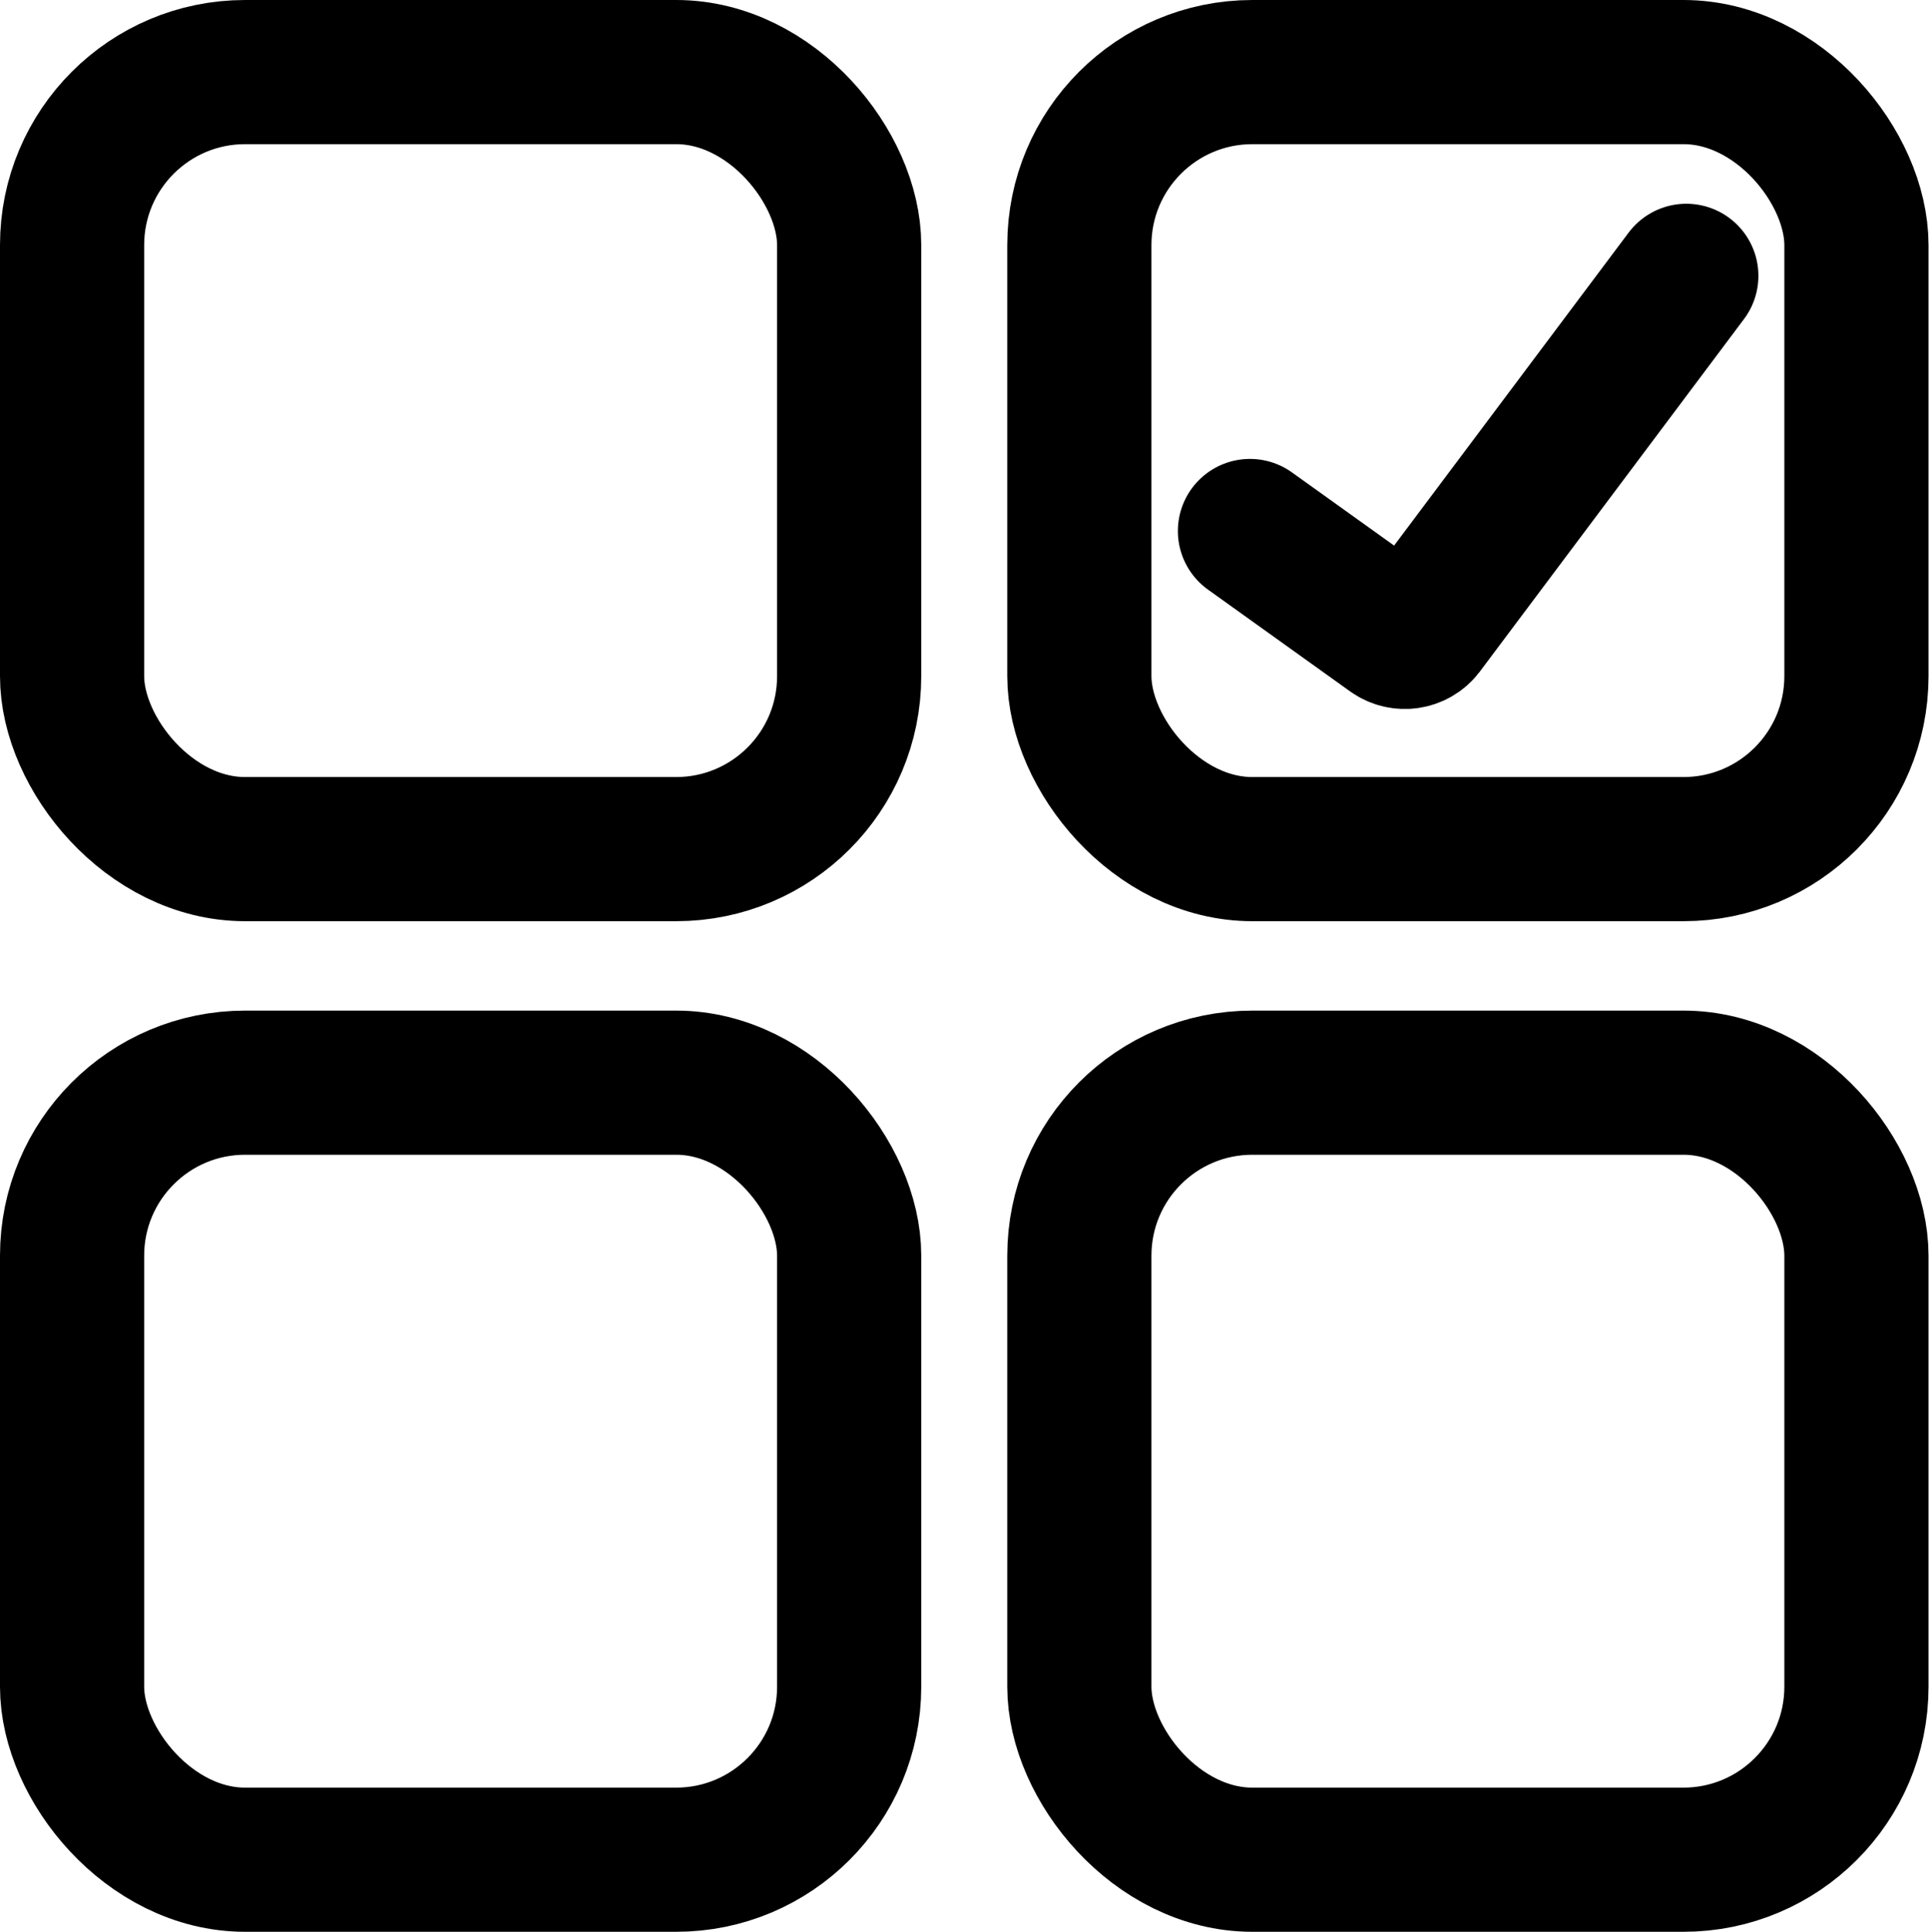 <?xml version="1.0" encoding="UTF-8"?>
<svg id="Layer_2" data-name="Layer 2" xmlns="http://www.w3.org/2000/svg" viewBox="0 0 40.14 40.2">
  <defs>
    <style>
      .cls-1, .cls-2 {
        fill: none;
        stroke: #000;
        stroke-width: 3px;
      }

      .cls-2 {
        stroke-linecap: round;
      }
    </style>
  </defs>
  <g id="Layer_1-2" data-name="Layer 1">
    <g>
      <rect class="cls-1" x="1.5" y="1.5" width="16.17" height="16.17" rx="3.6" ry="3.6"/>
      <rect class="cls-1" x="22.46" y="1.5" width="16.17" height="16.17" rx="3.6" ry="3.6"/>
      <rect class="cls-1" x="1.5" y="22.53" width="16.17" height="16.17" rx="3.6" ry="3.6"/>
      <rect class="cls-1" x="22.46" y="22.53" width="16.17" height="16.17" rx="3.6" ry="3.6"/>
      <path id="Path_1549" data-name="Path 1549" class="cls-2" d="M26.01,11.05l2.96,2.12c.2.14.47.1.62-.09l5.5-7.34"/>
    </g>
  </g>
</svg>